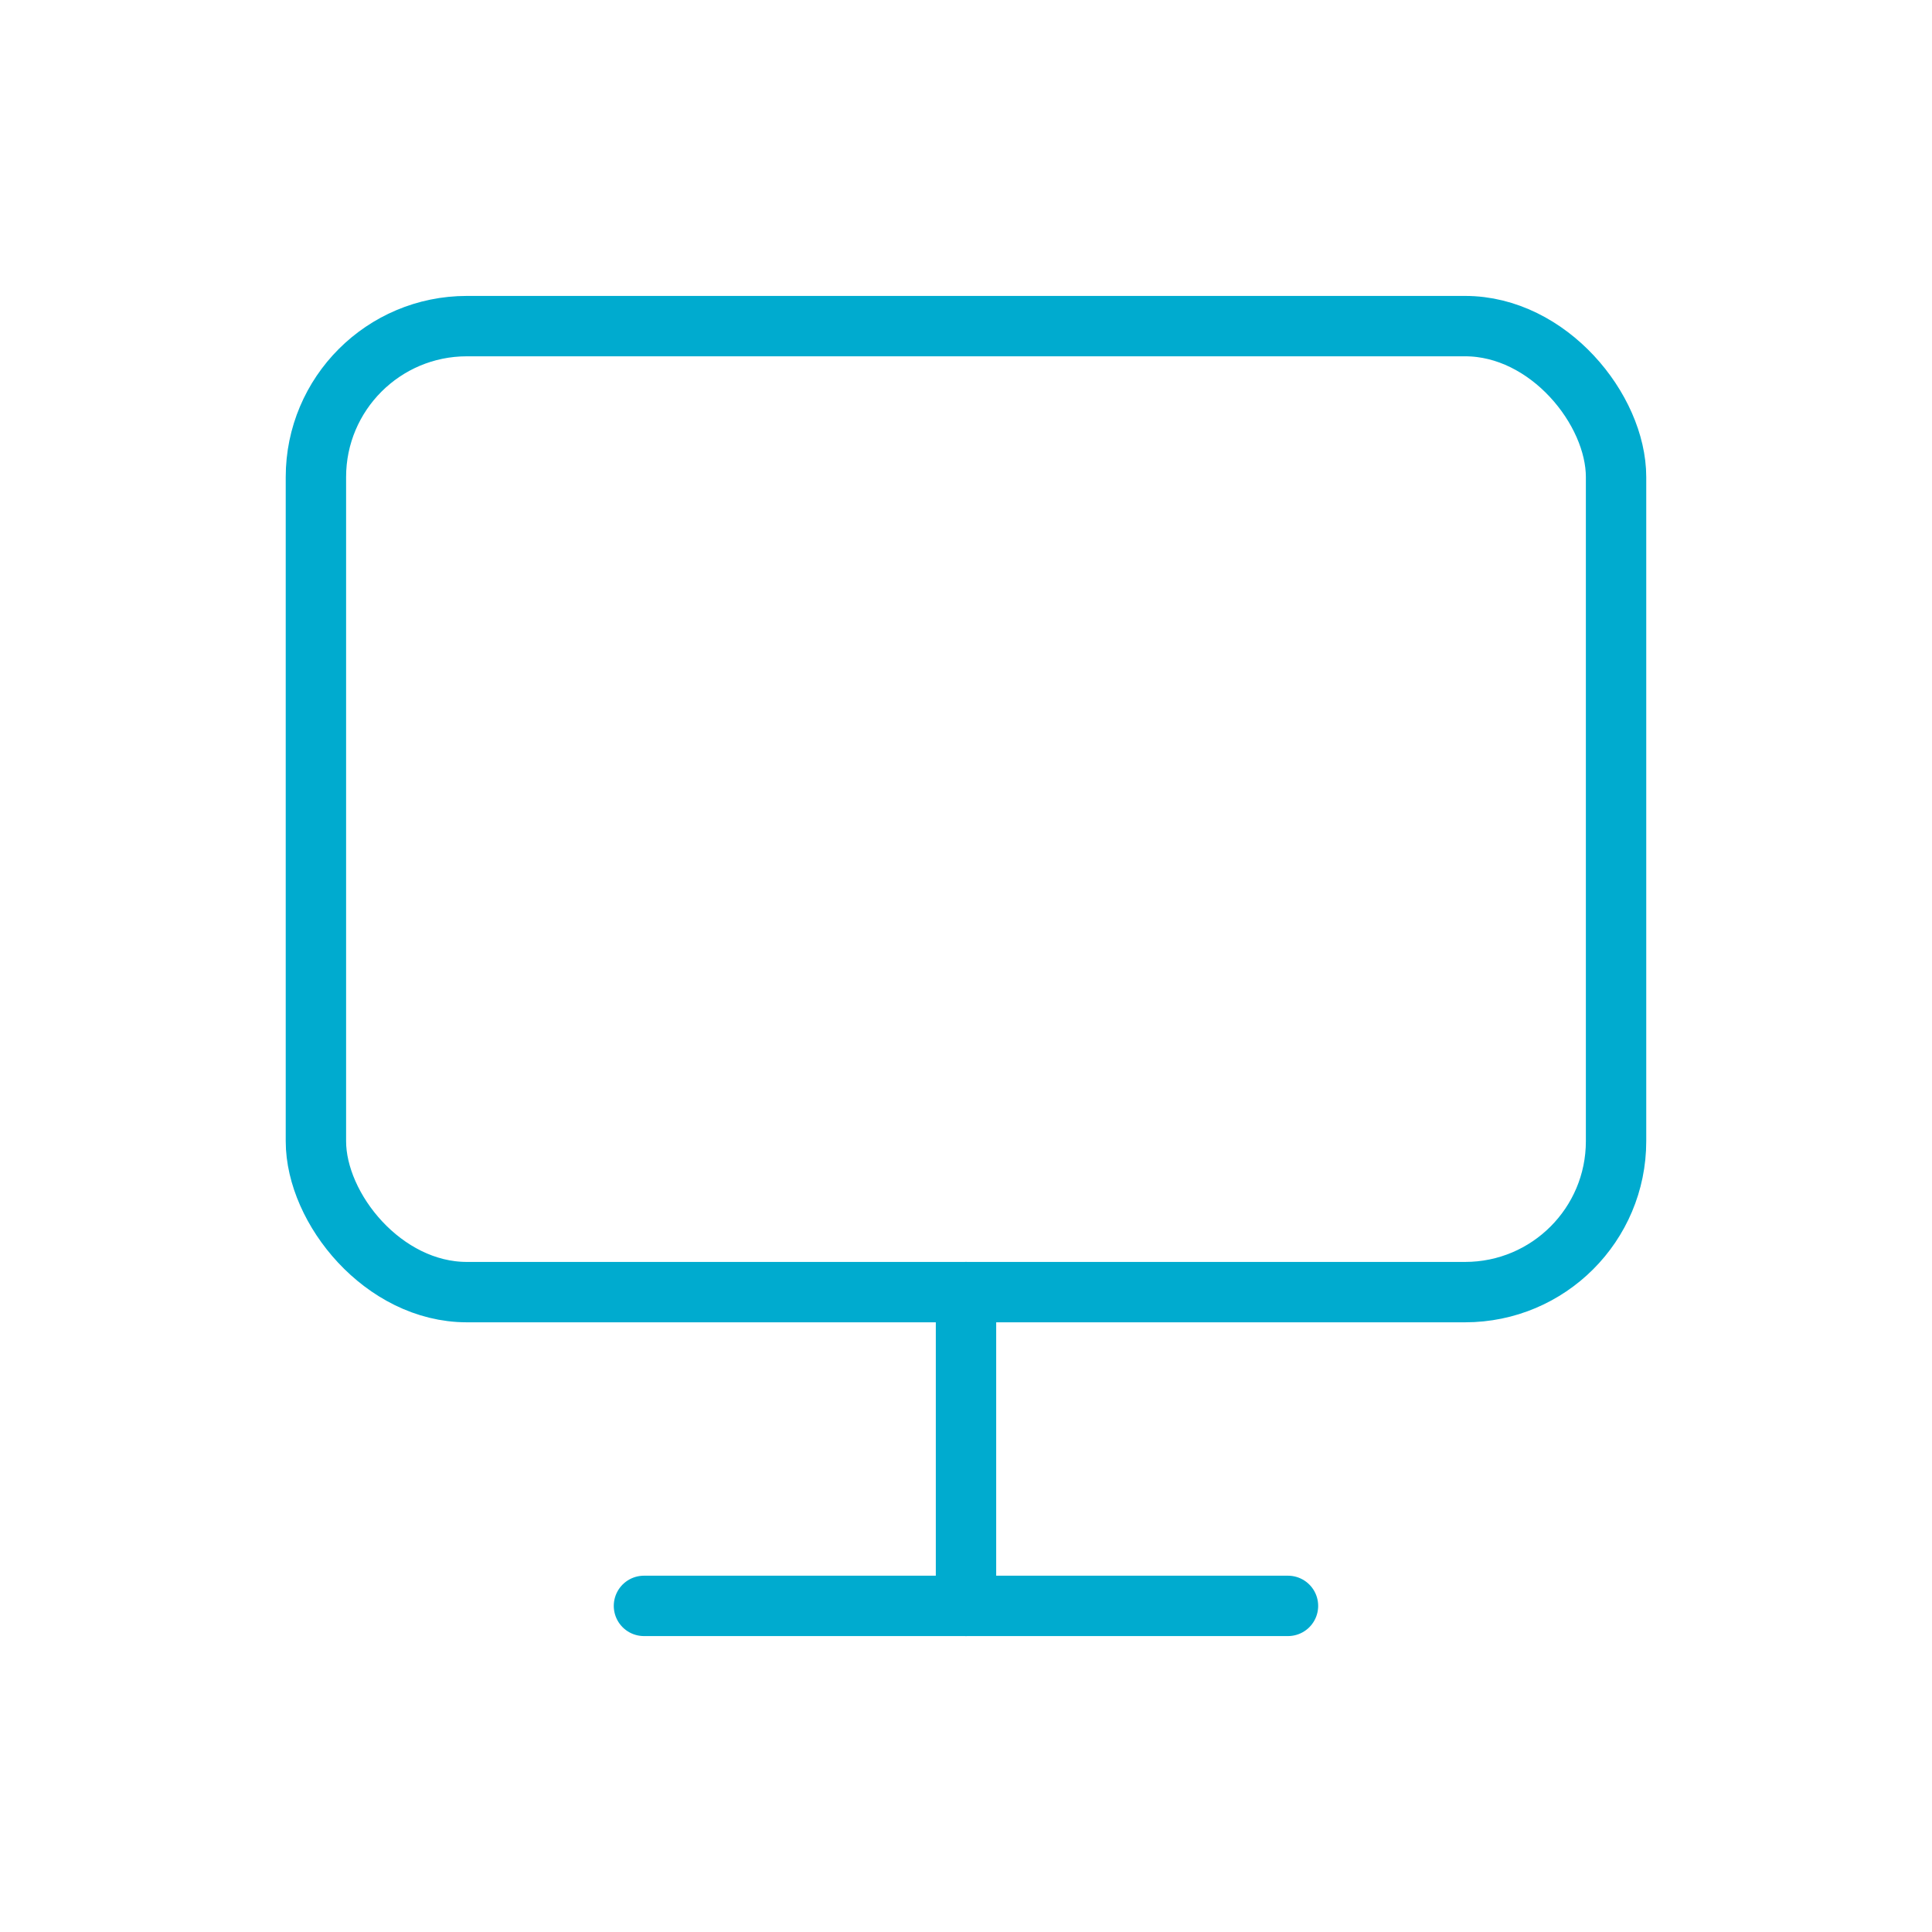<svg xmlns="http://www.w3.org/2000/svg" viewBox="0 0 640 640"><defs><style>.cls-1{fill:none;stroke:#00abcf;stroke-linecap:round;stroke-linejoin:round;stroke-width:20px;}</style></defs><g id="Layer_2" data-name="Layer 2"><rect class="cls-1" x="104.65" y="108.03" width="430.69" height="320" rx="50"/><line class="cls-1" x1="213.32" y1="531.97" x2="426.66" y2="531.97"/><line class="cls-1" x1="320" y1="428.03" x2="320" y2="531.97"/></g></svg>